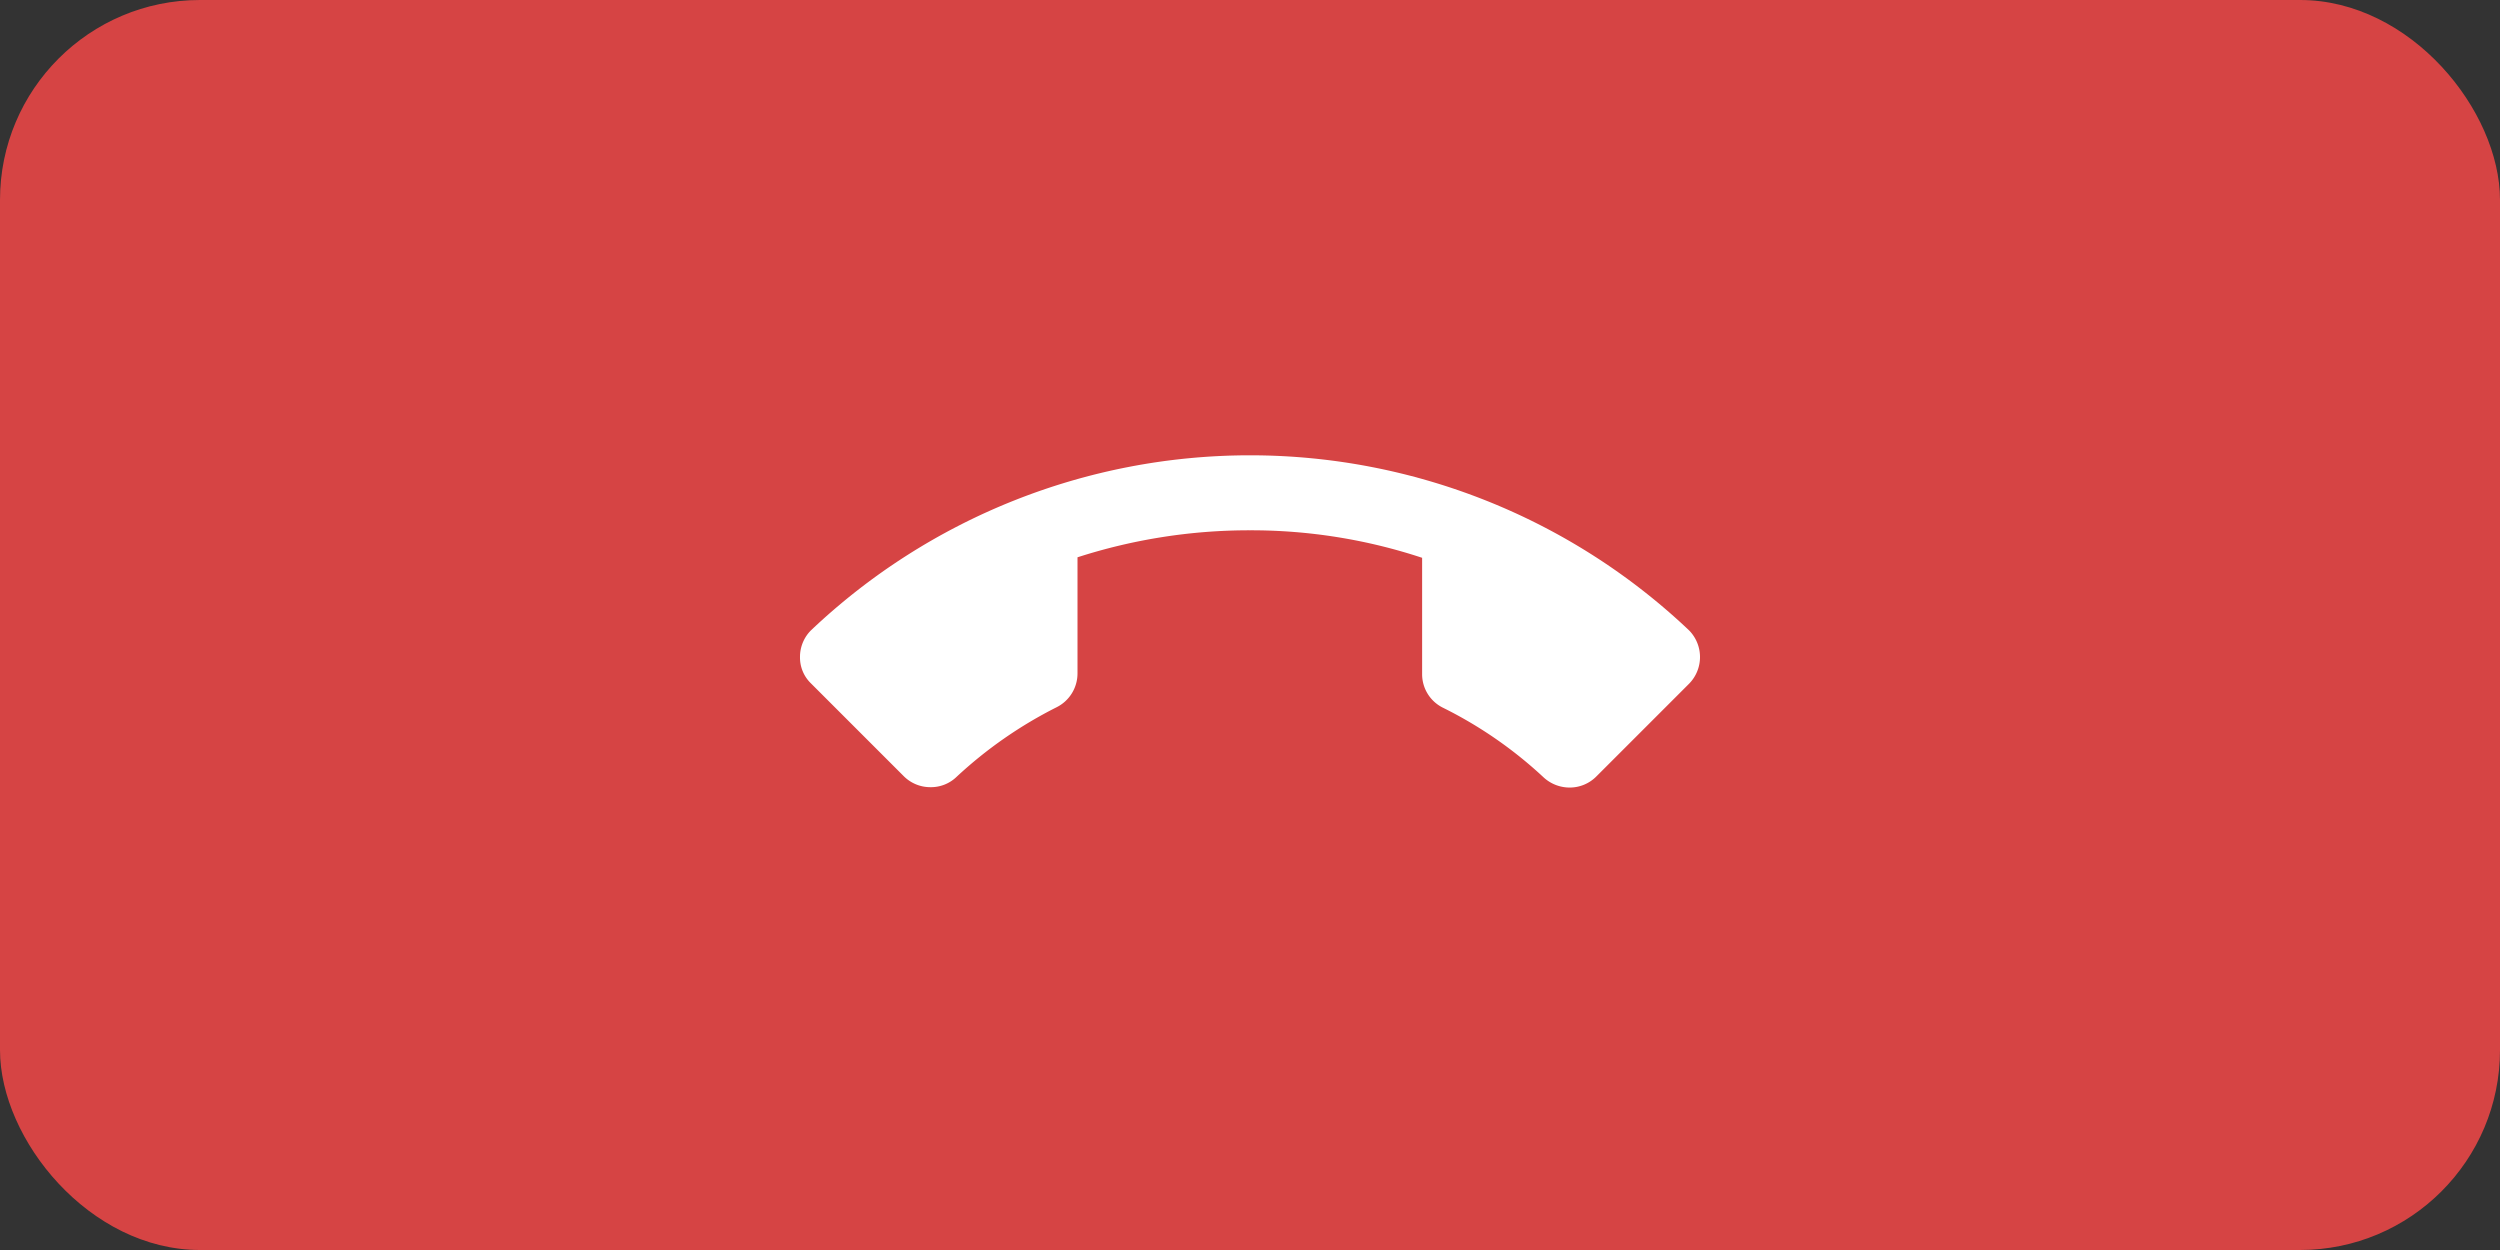 <svg xmlns="http://www.w3.org/2000/svg" width="100" height="50" viewBox="0 0 100 50">
  <rect x="0" y="0" width="100" height="50" fill="#333333" stroke="none"/>
  <g id="Group_14" data-name="Group 14" transform="translate(-794 -569)">
    <rect id="Rectangle_2" data-name="Rectangle 2" width="100" height="50" rx="8" transform="translate(794 569)" fill="#d64444"/>
    <path id="Icon_material-call-end" data-name="Icon material-call-end" d="M18,13.5a22.366,22.366,0,0,0-6.9,1.08v4.65a1.511,1.511,0,0,1-.84,1.35,17.266,17.266,0,0,0-3.99,2.775,1.473,1.473,0,0,1-1.05.42,1.5,1.5,0,0,1-1.065-.435L.435,19.62A1.435,1.435,0,0,1,0,18.57a1.5,1.5,0,0,1,.435-1.065,25.525,25.525,0,0,1,35.13,0,1.521,1.521,0,0,1,0,2.13l-3.72,3.72a1.5,1.5,0,0,1-1.065.435,1.539,1.539,0,0,1-1.05-.42A16.906,16.906,0,0,0,25.725,20.6a1.494,1.494,0,0,1-.84-1.35V14.6A21.773,21.773,0,0,0,18,13.5Z" transform="translate(826 576.712)" fill="#fff"/>
  </g>
</svg>
